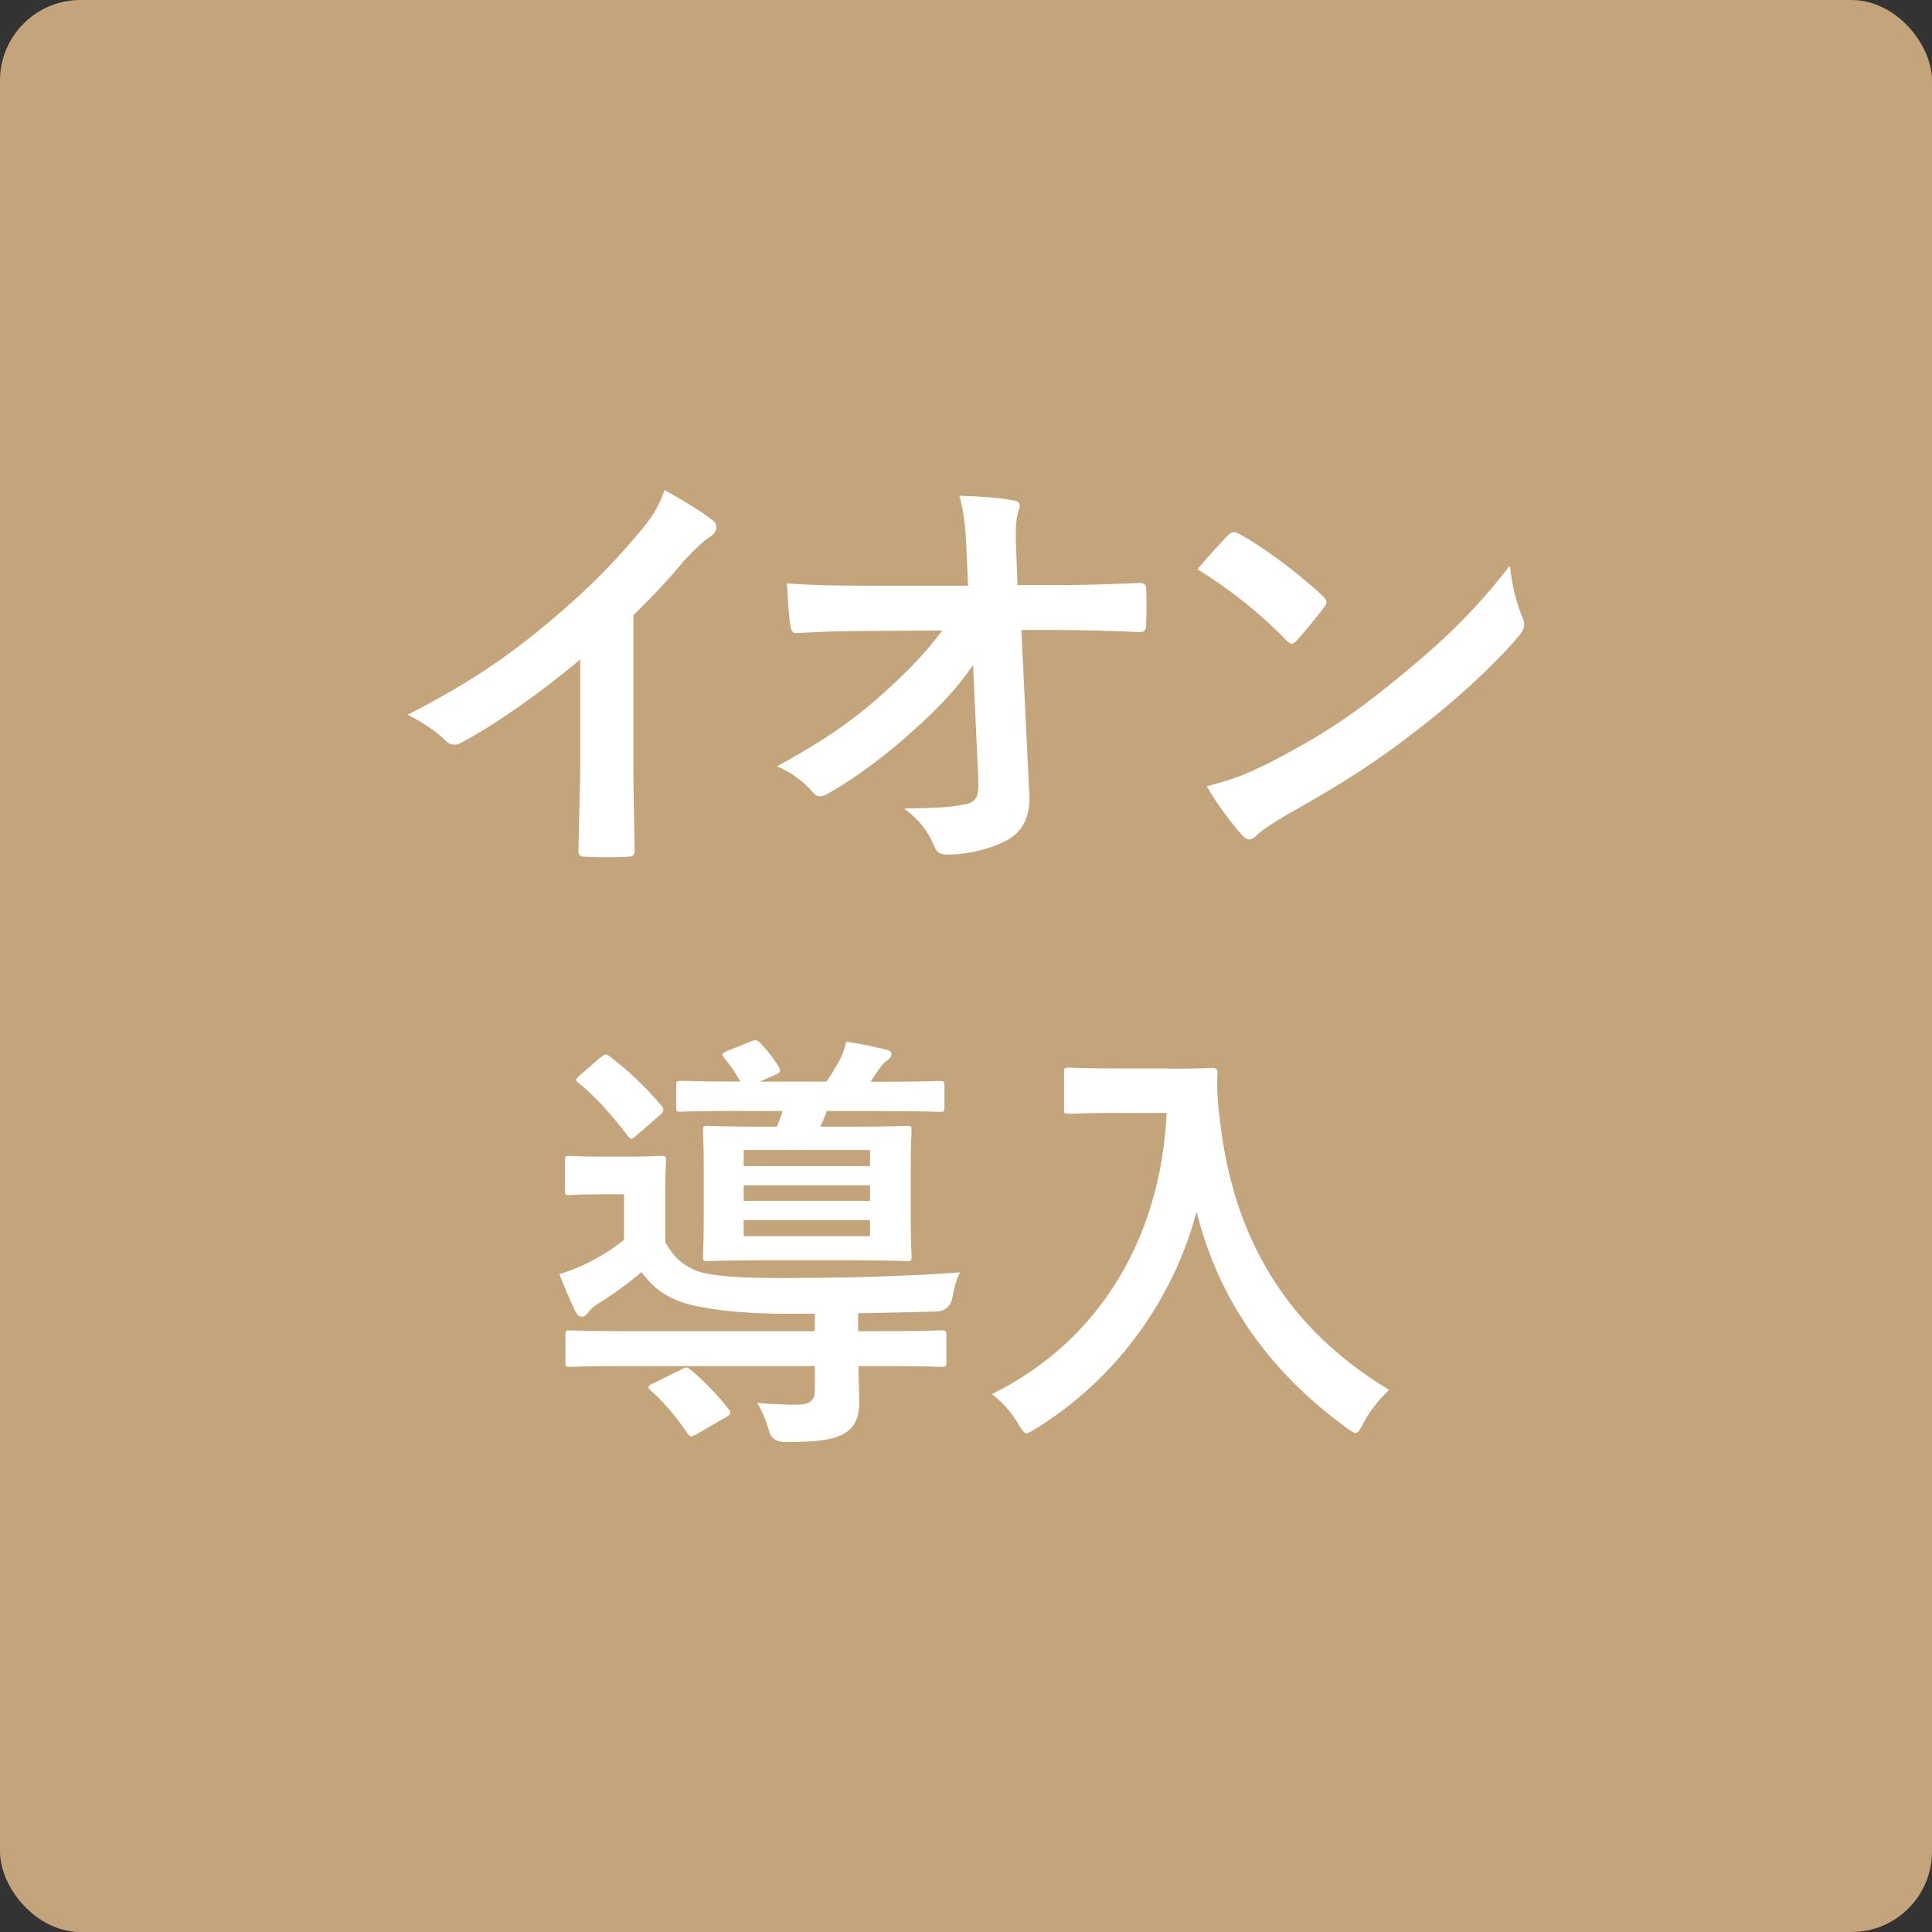 <?xml version="1.0" encoding="UTF-8"?>
<svg id="_レイヤー_2" data-name="レイヤー 2" xmlns="http://www.w3.org/2000/svg" viewBox="0 0 120 120">
  <rect x="0" y="0" width="120" height="120" fill="#333333" stroke="none"/>
  <defs>
    <style>
      .cls-1 {
        fill: #fff;
      }

      .cls-2 {
        fill: #c4a57b;
      }

      .cls-3 {
        isolation: isolate;
      }
    </style>
  </defs>
  <g id="_レイヤー_1-2" data-name="レイヤー 1">
    <g>
      <rect id="_長方形_469" data-name="長方形 469" class="cls-2" width="120" height="120" rx="5" ry="5"/>
      <g>
        <g class="cls-3">
          <path class="cls-1" d="m53.32,84.84c0,.81.05,1.49.05,2.27,0,1.03-.35,1.62-1,1.97-.59.3-1.38.49-3.59.49q-.81,0-1-.65c-.22-.76-.49-1.4-.76-1.78.97.08,1.92.11,2.46.11.78,0,1.13-.24,1.13-.86v-1.54h-11.82c-2.43,0-3.24.05-3.4.05-.24,0-.27-.03-.27-.3v-1.65c0-.3.03-.32.27-.32.16,0,.97.05,3.4.05h11.82v-1.08h-1.89c-2.86,0-5.16-.32-6.32-.7-1.19-.41-1.89-1-2.56-1.89-.81.7-1.78,1.4-2.78,2.02-.24.16-.41.32-.54.51-.11.16-.22.24-.38.24s-.27-.08-.4-.32c-.35-.73-.62-1.38-1-2.32.57-.16,1.13-.4,1.54-.59.84-.4,1.75-.94,2.48-1.54v-2.83h-1.43c-1.43,0-1.78.05-1.97.05-.24,0-.27-.03-.27-.3v-1.84c0-.27.03-.3.27-.3.19,0,.54.05,1.97.05h1.75c1.43,0,1.81-.05,1.97-.05.3,0,.32.03.32.3,0,.16-.05.67-.05,1.86v3.21c.51.89,1.03,1.43,2.05,1.81.81.27,2.4.41,4.97.41,3.81,0,7.58-.08,11.28-.35-.22.46-.38,1.05-.46,1.54q-.16.86-1.03.89c-1.67.05-3.29.08-4.83.11v1.11h1.75c2.43,0,3.27-.05,3.43-.05.27,0,.3.03.3.32v1.65c0,.27-.03.3-.3.3-.16,0-1-.05-3.43-.05h-1.75Zm-16.01-19.16c.22-.19.32-.24.54-.08,1.11.84,2.24,1.89,3.21,3.05.08.11.14.19.14.27,0,.11-.05.19-.19.32l-1.46,1.27c-.16.14-.27.22-.35.22-.05,0-.14-.08-.22-.19-1-1.32-1.97-2.4-3-3.24-.11-.08-.19-.16-.19-.22,0-.08.08-.16.24-.3l1.27-1.11Zm4.99,19.38c.32-.16.38-.16.62.03.84.73,1.65,1.54,2.35,2.46.16.22.13.3-.16.46l-1.86,1.08c-.3.16-.38.19-.54-.05-.62-.92-1.43-1.92-2.27-2.65-.11-.11-.16-.16-.16-.22,0-.08.08-.16.27-.24l1.75-.86Zm3.67-16.06c-2.62,0-3.51.05-3.67.05-.27,0-.3,0-.3-.27v-1.35c0-.27.03-.3.3-.3.16,0,1.05.05,3.67.05-.22-.46-.57-.97-1-1.49-.19-.24-.08-.3.24-.43l1.46-.59c.27-.11.35-.08.57.13.43.46.81.92,1.13,1.46.14.24.11.35-.19.49l-1,.43h4.16c.27-.41.51-.78.73-1.19.22-.38.38-.78.49-1.29.89.13,1.75.32,2.46.49.22.05.35.13.35.27,0,.19-.13.32-.3.43-.19.13-.35.35-.49.54l-.51.76h.57c2.65,0,3.56-.05,3.72-.05.27,0,.3.03.3.3v1.32c0,.27-.03.3-.3.3-.16,0-1.08-.05-3.72-.05h-3.29c-.13.38-.27.7-.4.97h2c2.38,0,3.21-.05,3.4-.05.24,0,.27.03.27.3,0,.16-.05.76-.05,2.24v3.29c0,1.48.05,2.11.05,2.27,0,.27-.03.3-.27.3-.19,0-1.03-.05-3.4-.05h-5.59c-2.38,0-3.21.05-3.4.05-.27,0-.3-.03-.3-.3,0-.19.05-.78.05-2.27v-3.29c0-1.48-.05-2.08-.05-2.24,0-.27.03-.3.3-.3.19,0,1.03.05,3.4.05h.89c.13-.32.27-.62.35-.97h-2.62Zm.22,2.43v1h7.85v-1h-7.85Zm7.85,3.16v-.97h-7.85v.97h7.85Zm0,1.19h-7.85v1h7.85v-1Z"/>
          <path class="cls-1" d="m72.57,66.38c1.94,0,2.54-.05,2.7-.05.24,0,.35.05.35.32-.05.97,0,1.7.16,3,.84,7.29,4.16,12.85,10.5,16.68-.49.46-1.11,1.13-1.59,2.05-.22.43-.32.62-.49.62-.13,0-.32-.13-.62-.35-4.91-3.62-7.91-8.02-9.26-13.39-1.46,5.53-5.05,10.42-9.93,13.44-.32.19-.49.32-.62.32-.19,0-.3-.22-.57-.65-.43-.73-1.05-1.38-1.59-1.78,6.69-3.29,10.5-9.74,10.85-17.46h-3.35c-1.94,0-2.54.05-2.7.05-.3,0-.32-.03-.32-.3v-2.27c0-.27.03-.3.32-.3.16,0,.76.05,2.7.05h3.46Z"/>
        </g>
        <g class="cls-3">
          <path class="cls-1" d="m39.34,47.14c0,1.86.03,3.46.08,5.61.03.35-.11.46-.41.46-.86.05-1.84.05-2.7,0-.3,0-.4-.11-.38-.43.03-1.94.11-3.7.11-5.53v-6.29c-2.38,2-5.26,4.05-7.42,5.18-.13.08-.27.11-.4.11-.22,0-.38-.08-.57-.27-.62-.62-1.51-1.16-2.32-1.59,3.73-1.92,6.02-3.48,8.5-5.53,2.13-1.75,4.08-3.64,5.75-5.64.92-1.08,1.27-1.62,1.7-2.78,1.21.67,2.4,1.4,3,1.89.16.11.22.27.22.41,0,.22-.16.46-.38.59-.46.3-.89.7-1.62,1.48-1.05,1.27-2.05,2.32-3.16,3.4v8.93Z"/>
          <path class="cls-1" d="m60.46,41.28c-1.05,1.51-2.16,2.7-3.81,4.16-1.38,1.27-3.46,2.86-5.1,3.78-.24.16-.43.24-.62.24-.16,0-.32-.08-.46-.27-.54-.65-1.46-1.3-2.21-1.59,2.75-1.51,4.45-2.65,6.29-4.26,1.59-1.4,2.89-2.7,3.97-4.18l-4.72.03c-1.4,0-2.92.05-4.32.13-.24.03-.35-.16-.38-.46-.11-.51-.16-1.62-.22-2.62,1.62.11,3.21.14,4.83.14h6.42l-.11-2.4c-.05-1.35-.19-2.32-.43-3.19,1.46.05,2.56.13,3.4.3.27.05.35.16.35.32,0,.11-.05.24-.11.4-.08.32-.19.76-.11,2.48l.08,2.05h2.35c1.89,0,3.24-.05,5.24-.13.27,0,.4.13.4.32.03.76.03,1.59,0,2.35,0,.22-.11.38-.38.38-1.97-.08-3.51-.13-5.18-.13h-2.19l.49,10.15c.08,1.43-.4,2.32-1.3,2.86-.92.54-2.48.94-3.73.94-.51,0-.7-.11-.84-.46-.43-1-.89-1.62-1.89-2.4,2.02-.03,2.89-.08,3.81-.27.62-.13.84-.41.78-1.59l-.32-7.07Z"/>
          <path class="cls-1" d="m76.26,33.27c.11-.13.24-.22.38-.22.11,0,.22.05.35.13,1.38.73,3.62,2.38,5.16,3.83.16.16.24.27.24.38s-.05.22-.16.35c-.41.54-1.3,1.62-1.67,2.02-.13.14-.22.22-.32.22s-.22-.08-.35-.22c-1.62-1.67-3.56-3.21-5.51-4.4.59-.73,1.38-1.57,1.89-2.11Zm2.35,14.23c3.29-1.7,5.05-2.83,7.77-5.02,3.29-2.67,5.1-4.4,7.4-7.34.16,1.35.4,2.27.76,3.16.08.19.13.35.13.51,0,.24-.13.46-.43.81-1.43,1.67-3.75,3.83-6.21,5.72-2.24,1.75-4.51,3.27-8.15,5.29-1.21.73-1.57,1-1.81,1.24-.16.16-.32.27-.49.27-.13,0-.3-.11-.46-.3-.67-.76-1.51-1.86-2.16-3,1.38-.38,2.21-.62,3.64-1.35Z"/>
        </g>
      </g>
    </g>
  </g>
</svg>